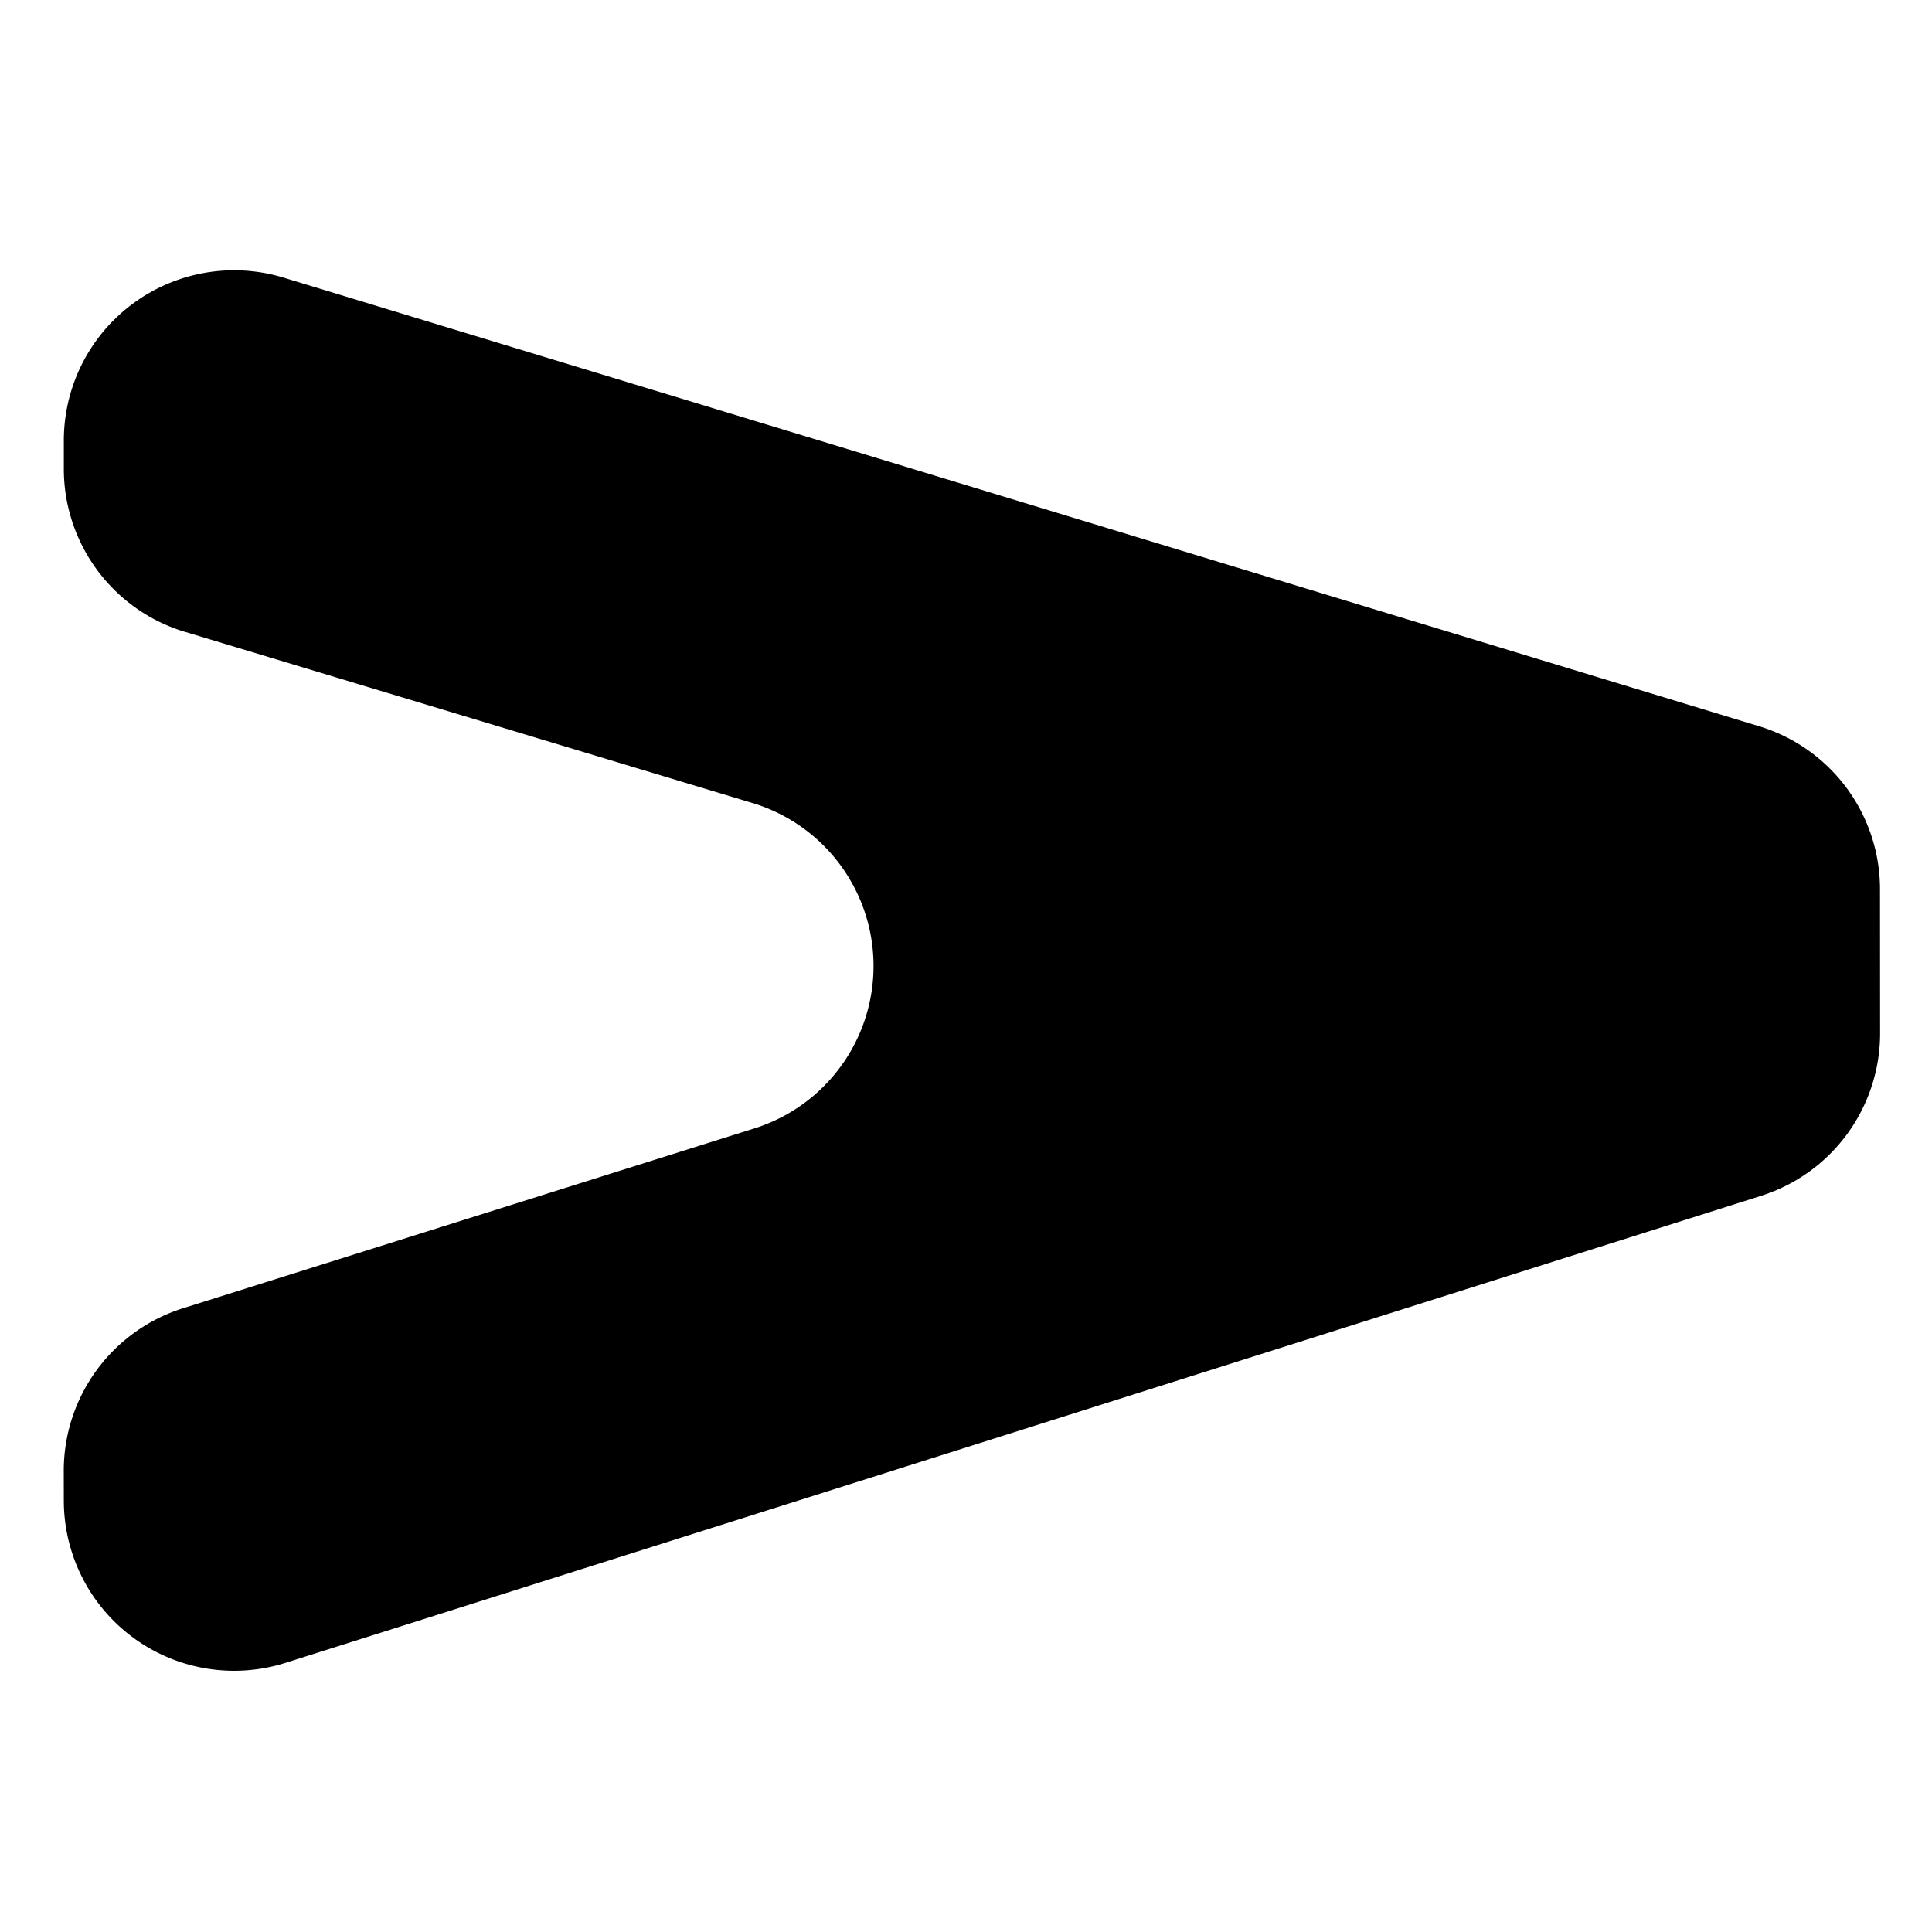 <svg xmlns="http://www.w3.org/2000/svg" xmlns:xlink="http://www.w3.org/1999/xlink" width="100" height="100" viewBox="0 0 100 100"><defs><clipPath id="a"><rect width="94.013" height="93.337"></rect></clipPath><clipPath id="c"><rect width="100" height="100"></rect></clipPath></defs><g id="b" clip-path="url(#c)"><g transform="translate(104.695 49.761) rotate(135)" style="isolation:isolate"><g transform="translate(0 0)" clip-path="url(#a)"><path d="M55.2,79.321l-14.5-27.026A8.812,8.812,0,0,1,52.546,40.312L80.029,54.635a8.818,8.818,0,0,0,10.311-1.583l1.085-1.089a8.816,8.816,0,0,0-2.17-14.057L18.157.993A8.824,8.824,0,0,0,7.857,2.58L2.583,7.861A8.816,8.816,0,0,0,1.037,18.242l37.588,70.43a8.814,8.814,0,0,0,14.009,2.081l1.033-1.033a8.814,8.814,0,0,0,1.535-10.4" transform="translate(0 0.002)"></path></g></g></g></svg>